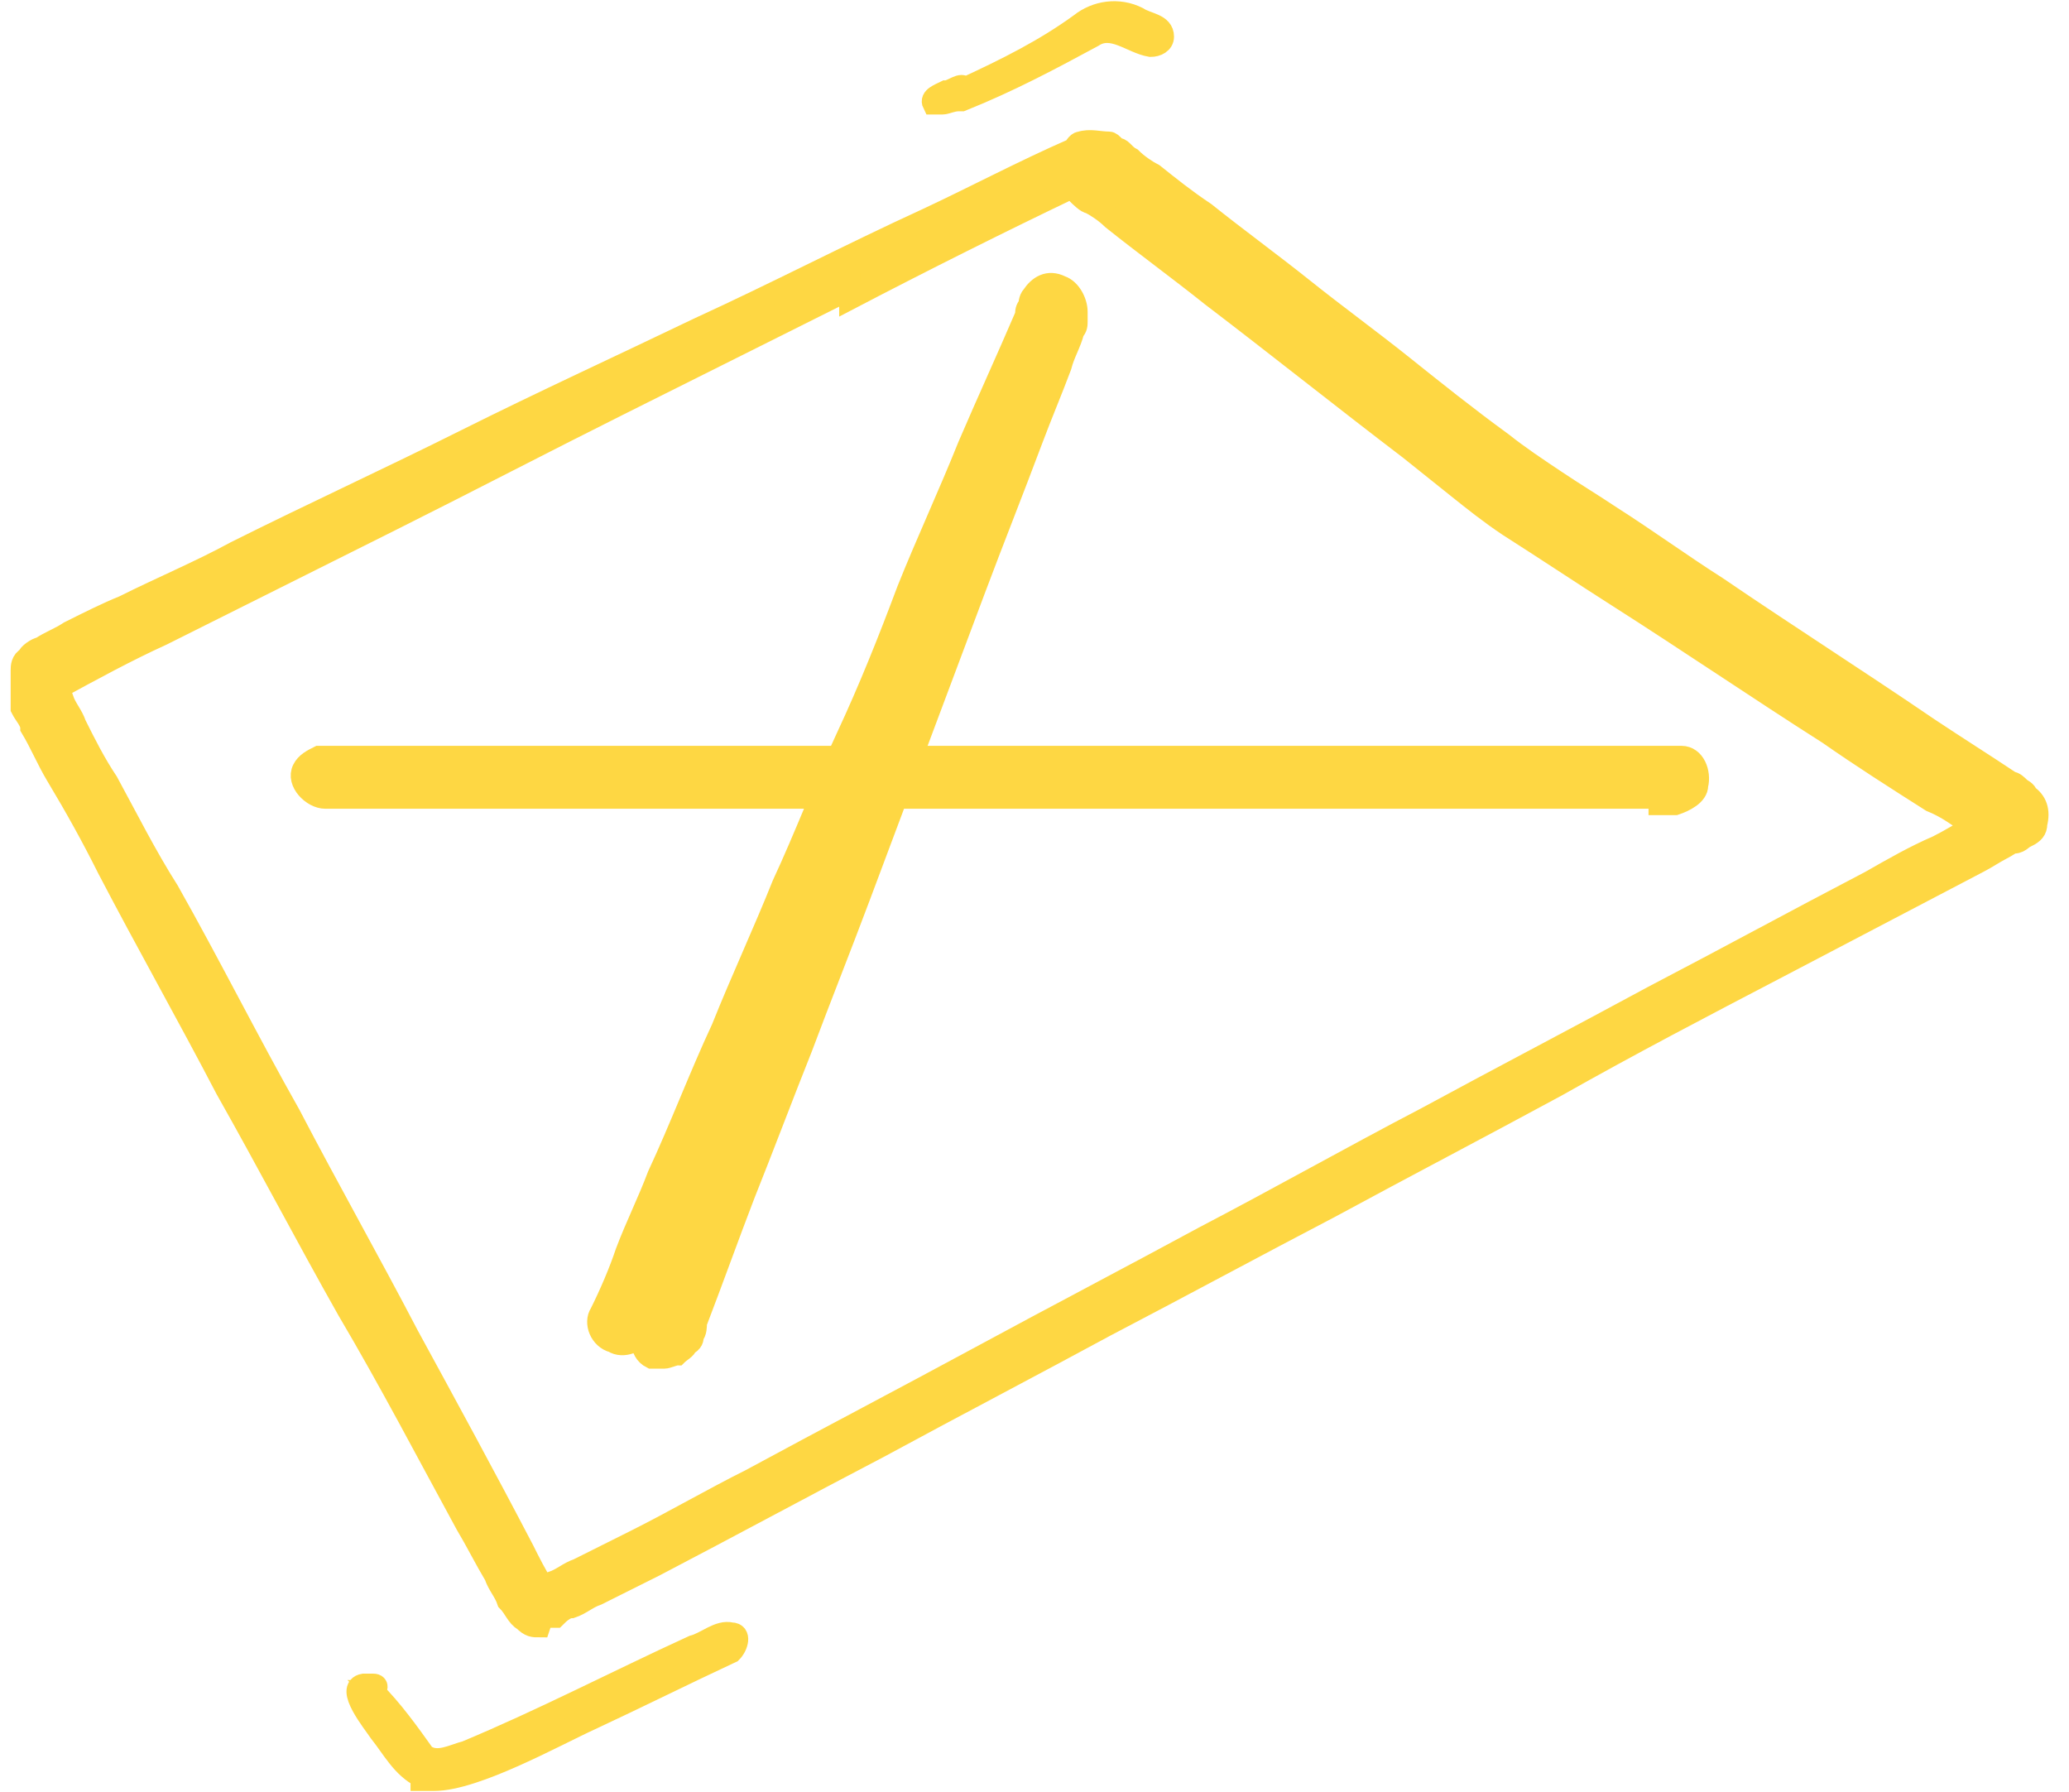 <svg xmlns="http://www.w3.org/2000/svg" width="97" height="84" viewBox="0 0 97 84" fill="none"><path d="M25.296 76.254C24.996 76.254 24.846 76.254 24.546 75.954C24.246 75.804 24.096 75.355 23.796 75.055C23.646 74.605 23.346 74.305 23.196 73.855C22.746 73.105 22.296 72.205 21.846 71.455C20.047 68.156 18.247 64.706 16.297 61.407C14.348 57.958 12.548 54.508 10.598 51.059C8.799 47.61 6.849 44.16 5.049 40.711C4.299 39.211 3.55 37.861 2.65 36.362C2.2 35.612 1.9 34.862 1.45 34.112C1.45 33.812 1.15 33.512 1 33.212C1 33.212 1 32.912 1 32.762C1 32.762 1 32.612 1 32.462C1 32.162 1 31.862 1 31.413C1 31.262 1 30.963 1.3 30.813C1.3 30.663 1.75 30.363 1.9 30.363C2.35 30.063 2.8 29.913 3.25 29.613C4.149 29.163 5.049 28.713 5.799 28.413C7.599 27.513 9.398 26.763 11.048 25.863C14.648 24.064 18.247 22.414 21.846 20.614C25.446 18.815 29.045 17.165 32.794 15.365C36.394 13.716 39.843 11.916 43.442 10.266C45.692 9.217 47.941 8.017 50.341 6.967C50.341 6.967 50.491 6.667 50.641 6.667C51.091 6.517 51.541 6.667 51.991 6.667C52.141 6.667 52.291 6.967 52.441 6.967C52.591 6.967 52.741 7.267 53.041 7.417C53.34 7.717 53.79 8.017 54.09 8.167C54.84 8.767 55.59 9.367 56.49 9.966C57.99 11.166 59.639 12.366 61.139 13.566C62.639 14.765 64.288 15.965 65.788 17.165C67.288 18.365 68.788 19.565 70.437 20.764C71.187 21.364 72.087 21.964 72.987 22.564C73.887 23.164 74.637 23.614 75.537 24.214C77.186 25.264 78.836 26.463 80.486 27.513C83.785 29.763 87.084 31.862 90.384 34.112C91.734 35.012 92.933 35.762 94.283 36.661C94.433 36.661 94.583 36.812 94.733 36.962C94.733 36.962 95.033 37.111 95.033 37.261C95.483 37.561 95.633 38.011 95.483 38.611C95.483 38.911 95.333 39.061 95.033 39.211C94.883 39.211 94.733 39.511 94.433 39.511C94.283 39.511 94.133 39.661 93.833 39.811C93.533 39.961 93.083 40.261 92.783 40.411C89.634 42.061 86.484 43.71 83.335 45.36C79.886 47.16 76.436 48.959 72.987 50.909C69.388 52.859 65.938 54.658 62.339 56.608C58.889 58.408 55.29 60.357 51.841 62.157C48.241 64.106 44.792 65.906 41.193 67.856C37.743 69.656 34.144 71.605 30.695 73.405C29.795 73.855 28.895 74.305 27.995 74.755C27.545 74.905 27.245 75.204 26.795 75.355C26.495 75.355 26.195 75.654 26.045 75.804C25.895 75.804 25.596 75.804 25.446 75.804L25.296 76.254ZM39.843 13.566C36.244 15.365 32.644 17.165 29.045 18.965C25.446 20.764 21.996 22.564 18.397 24.364C14.797 26.163 11.198 27.963 7.599 29.763C5.949 30.513 4.299 31.413 2.65 32.312C2.65 32.312 2.8 32.612 2.95 32.762C3.1 33.212 3.4 33.512 3.55 33.962C3.999 34.862 4.449 35.762 5.049 36.661C5.949 38.311 6.849 40.111 7.899 41.761C9.848 45.21 11.648 48.809 13.598 52.259C15.397 55.708 17.347 59.157 19.147 62.607C20.946 65.906 22.746 69.206 24.546 72.655C24.846 73.255 25.146 73.855 25.446 74.305C25.446 74.305 25.745 74.305 25.895 74.155C26.345 74.005 26.645 73.705 27.095 73.555C27.995 73.105 28.895 72.655 29.795 72.205C31.594 71.305 33.394 70.255 35.194 69.356C38.793 67.406 42.242 65.606 45.842 63.657C49.441 61.707 52.891 59.907 56.49 57.958C59.939 56.158 63.389 54.208 66.838 52.409C70.437 50.459 73.887 48.659 77.486 46.71C80.936 44.91 84.235 43.11 87.684 41.311C88.734 40.711 89.784 40.111 90.834 39.661C91.434 39.361 91.883 39.061 92.483 38.761C91.883 38.311 91.284 37.861 90.534 37.561C88.884 36.512 87.234 35.462 85.735 34.412C82.435 32.312 79.136 30.063 75.836 27.963C74.187 26.913 72.387 25.713 70.737 24.664C69.838 24.064 69.088 23.464 68.338 22.864C67.588 22.264 66.838 21.664 66.088 21.064C62.939 18.665 59.939 16.265 56.79 13.866C55.29 12.666 53.64 11.466 52.141 10.266C51.841 9.966 51.391 9.666 51.091 9.516C50.941 9.516 50.641 9.217 50.491 9.067C50.491 9.067 50.491 8.917 50.341 8.767C46.892 10.416 43.292 12.216 39.843 14.016V13.566Z" fill="#FED743" stroke="#FED743"></path><path d="M30.545 63.657C30.245 63.507 30.095 63.207 30.095 62.907C30.095 62.757 30.095 62.607 30.095 62.457C29.945 62.907 29.195 63.207 28.745 62.907C28.145 62.757 27.845 62.007 28.145 61.557C28.595 60.657 29.045 59.607 29.345 58.707C29.795 57.508 30.395 56.308 30.845 55.108C31.894 52.858 32.794 50.459 33.844 48.209C34.744 45.96 35.794 43.71 36.694 41.461C37.743 39.211 38.643 36.811 39.693 34.562C40.743 32.312 41.643 30.063 42.542 27.663C43.442 25.413 44.492 23.164 45.392 20.914C46.292 18.815 47.191 16.865 48.091 14.765C48.091 14.615 48.091 14.466 48.241 14.316C48.241 14.316 48.241 14.015 48.391 13.866C48.691 13.416 49.141 13.116 49.741 13.416C50.191 13.566 50.491 14.165 50.491 14.615C50.491 14.615 50.491 14.915 50.491 15.065C50.491 15.215 50.491 15.365 50.341 15.515C50.191 16.115 49.891 16.565 49.741 17.165C49.291 18.365 48.841 19.415 48.391 20.614C47.492 23.014 46.592 25.264 45.692 27.663C44.792 30.063 43.892 32.462 42.992 34.862C42.093 37.261 41.193 39.661 40.293 42.06C39.393 44.46 38.493 46.71 37.593 49.109C36.694 51.359 35.794 53.758 34.894 56.008C34.144 57.958 33.394 60.057 32.644 62.007C32.644 62.157 32.644 62.457 32.494 62.607C32.494 62.757 32.494 62.907 32.194 63.057C32.194 63.207 31.894 63.357 31.744 63.507C31.594 63.507 31.294 63.657 31.145 63.657C30.994 63.657 30.994 63.657 30.845 63.657H30.545Z" fill="#FED743" stroke="#FED743"></path><path d="M77.787 37.411C77.637 37.411 77.487 37.411 77.337 37.411C77.187 37.411 77.037 37.411 76.887 37.411C76.587 37.411 76.437 37.411 76.137 37.411C75.537 37.411 74.937 37.411 74.337 37.411C72.987 37.411 71.788 37.411 70.438 37.411C67.738 37.411 65.039 37.411 62.339 37.411C59.64 37.411 56.94 37.411 54.241 37.411C51.541 37.411 48.692 37.411 45.992 37.411C43.293 37.411 40.593 37.411 37.894 37.411C35.194 37.411 32.645 37.411 29.945 37.411C27.396 37.411 24.846 37.411 22.147 37.411C20.947 37.411 19.597 37.411 18.397 37.411C17.797 37.411 17.198 37.411 16.598 37.411C16.448 37.411 16.148 37.411 15.998 37.411C15.998 37.411 15.998 37.411 15.848 37.411C15.698 37.411 15.398 37.411 15.248 37.411C14.648 37.411 13.898 36.661 14.198 36.062C14.348 35.762 14.648 35.612 14.948 35.462C15.248 35.462 15.398 35.462 15.698 35.462C16.748 35.462 17.948 35.462 18.997 35.462C21.547 35.462 24.096 35.462 26.796 35.462C29.495 35.462 32.045 35.462 34.594 35.462C37.294 35.462 39.993 35.462 42.693 35.462C45.392 35.462 48.092 35.462 50.941 35.462C52.141 35.462 53.341 35.462 54.541 35.462C54.991 35.462 55.291 35.462 55.741 35.462C58.44 35.462 61.29 35.462 63.989 35.462C65.339 35.462 66.539 35.462 67.888 35.462C68.338 35.462 68.788 35.462 69.088 35.462C69.988 35.462 70.738 35.462 71.638 35.462C71.938 35.462 72.088 35.462 72.388 35.462C72.688 35.462 73.138 35.462 73.437 35.462C74.187 35.462 74.787 35.462 75.387 35.462C75.987 35.462 76.437 35.462 77.037 35.462C77.337 35.462 77.487 35.462 77.787 35.462C77.787 35.462 78.087 35.462 78.237 35.462C78.386 35.462 78.686 35.462 78.836 35.462C79.436 35.462 79.736 36.212 79.586 36.811C79.586 37.261 78.986 37.561 78.537 37.711C78.537 37.711 78.537 37.711 78.386 37.711C78.237 37.711 77.937 37.711 77.787 37.711V37.411Z" fill="#FED743" stroke="#FED743"></path><path d="M43.743 4.867C43.593 4.567 44.043 4.417 44.343 4.267C44.642 4.267 45.092 3.817 45.242 4.117C47.192 3.218 48.992 2.318 50.641 1.118C51.391 0.518 52.441 0.368 53.341 0.818C53.791 1.118 54.541 1.118 54.541 1.718C54.541 2.018 54.241 2.168 53.941 2.168C53.041 2.018 52.141 1.118 51.241 1.718C49.292 2.768 47.342 3.817 45.092 4.717H44.943C44.642 4.717 44.343 4.867 44.193 4.867C44.043 4.867 44.043 4.867 43.893 4.867H43.743Z" fill="#FED743" stroke="#FED743"></path><path d="M19.747 83.303C18.848 82.853 18.398 81.953 17.798 81.203C17.498 80.753 16.148 79.104 17.048 78.954C17.198 78.954 17.348 78.954 17.498 78.954C17.798 78.954 17.648 79.254 17.498 79.254C18.398 80.153 19.148 81.203 19.898 82.253C20.497 82.703 21.247 82.253 21.847 82.103C25.447 80.603 28.896 78.804 32.495 77.154C33.095 77.004 33.695 76.404 34.295 76.554C34.745 76.554 34.595 77.154 34.295 77.454C32.045 78.504 29.946 79.554 27.696 80.603C26.046 81.353 22.297 83.453 20.347 83.453C20.047 83.453 19.898 83.453 19.747 83.453V83.303Z" fill="#FED743" stroke="#FED743"></path></svg>